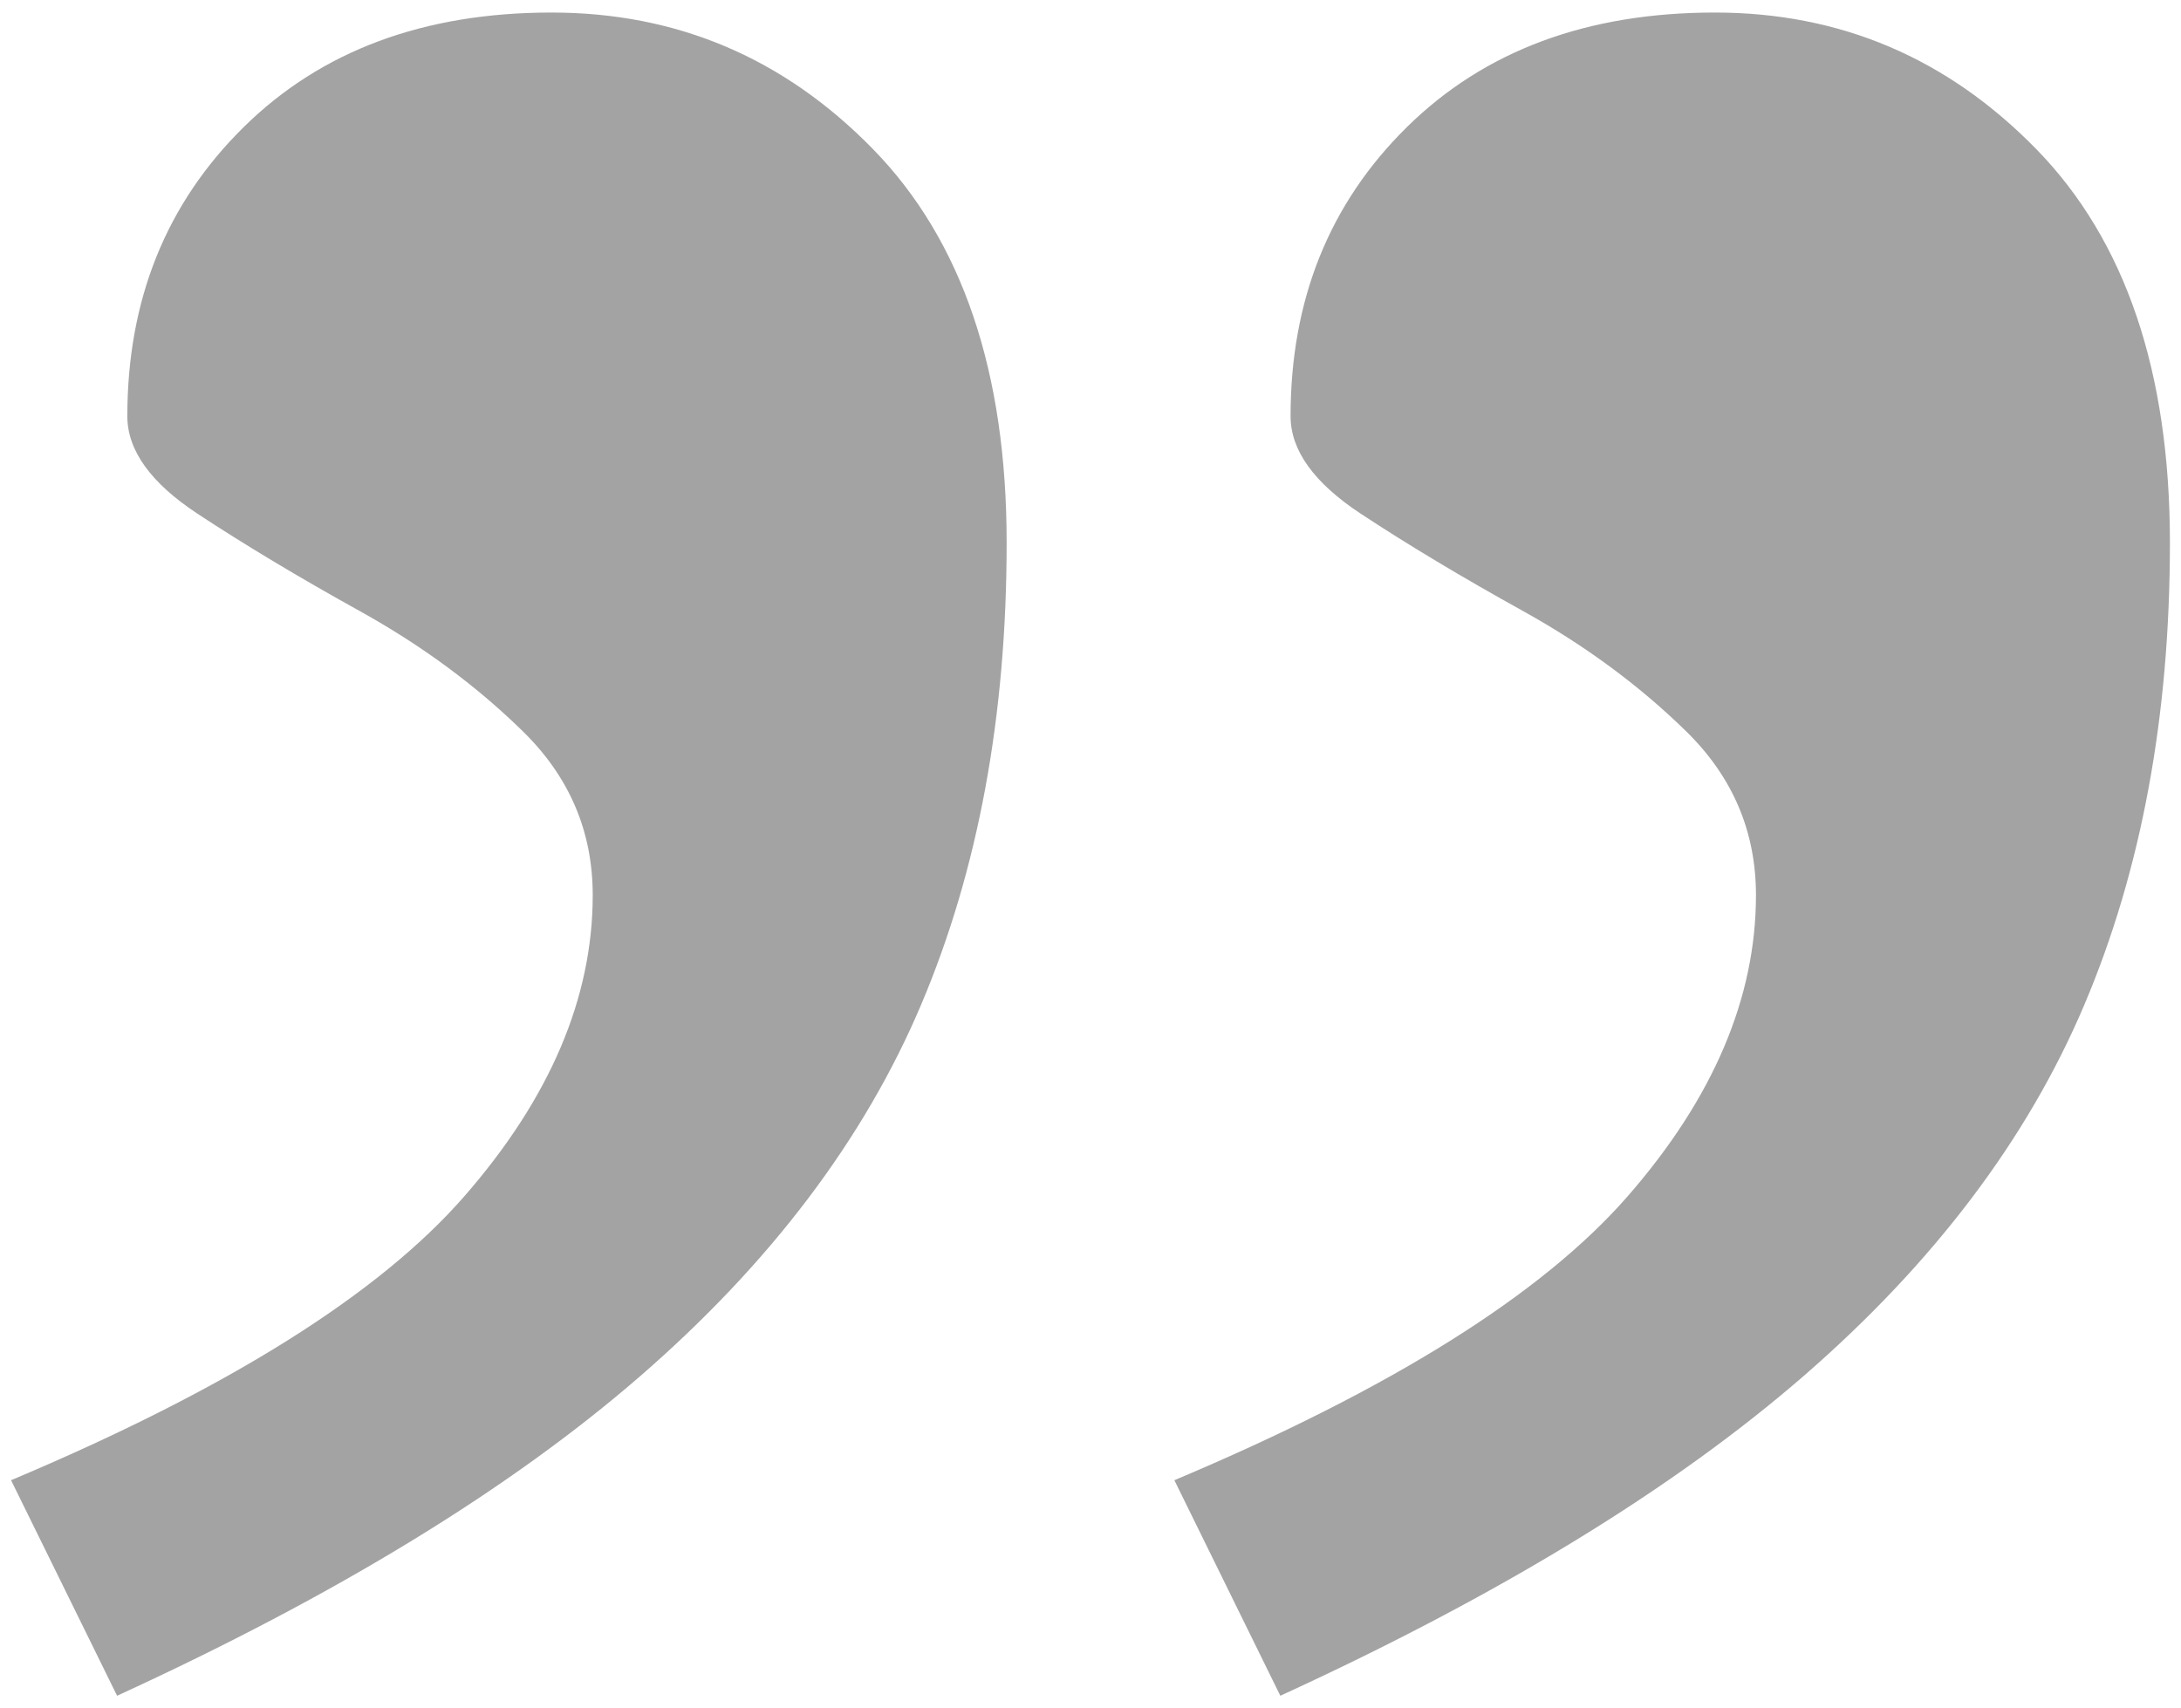 <?xml version="1.0" encoding="utf-8"?>
<!-- Generator: Adobe Illustrator 14.0.0, SVG Export Plug-In . SVG Version: 6.00 Build 43363)  -->
<!DOCTYPE svg PUBLIC "-//W3C//DTD SVG 1.1//EN" "http://www.w3.org/Graphics/SVG/1.1/DTD/svg11.dtd">
<svg version="1.1" id="Ebene_1" xmlns="http://www.w3.org/2000/svg" xmlns:xlink="http://www.w3.org/1999/xlink" x="0px" y="0px"
	 width="60px" height="47px" viewBox="0 0 60 47" enable-background="new 0 0 60 47" xml:space="preserve">
<g id="Ebene_1_1_">
</g>
<g id="Ebene_2">
	<g>
		<path fill="#A3A3A3" d="M32.307,40.725c5.961-2.51,10.117-5.115,12.471-7.813c2.354-2.698,3.529-5.459,3.529-8.283
			c0-1.757-0.643-3.262-1.93-4.518c-1.285-1.256-2.775-2.354-4.47-3.295c-1.694-0.939-3.185-1.834-4.472-2.682
			c-1.285-0.848-1.931-1.742-1.931-2.684c0-3.199,1.067-5.852,3.2-7.953c2.135-2.104,4.958-3.152,8.473-3.152
			c3.451,0,6.399,1.254,8.848,3.764c2.447,2.51,3.67,6.119,3.67,10.826c0,4.768-0.783,9.003-2.353,12.706
			c-1.567,3.702-4.143,7.106-7.719,10.213c-3.578,3.105-8.378,6.039-14.401,8.801L32.307,40.725z M0.304,40.725
			c5.963-2.51,10.118-5.115,12.471-7.813c2.354-2.698,3.531-5.459,3.531-8.283c0-1.757-0.644-3.262-1.932-4.518
			c-1.284-1.256-2.775-2.354-4.47-3.295c-1.694-0.939-3.183-1.834-4.471-2.682c-1.286-0.848-1.93-1.742-1.93-2.684
			c0-3.199,1.069-5.852,3.201-7.953c2.134-2.104,4.958-3.152,8.471-3.152c3.452,0,6.4,1.254,8.848,3.764
			c2.446,2.51,3.67,6.119,3.67,10.826c0,4.768-0.783,9.002-2.352,12.706c-1.569,3.702-4.143,7.106-7.72,10.213
			c-3.575,3.105-8.376,6.039-14.4,8.801L0.304,40.725z"/>
	</g>
</g>
</svg>
